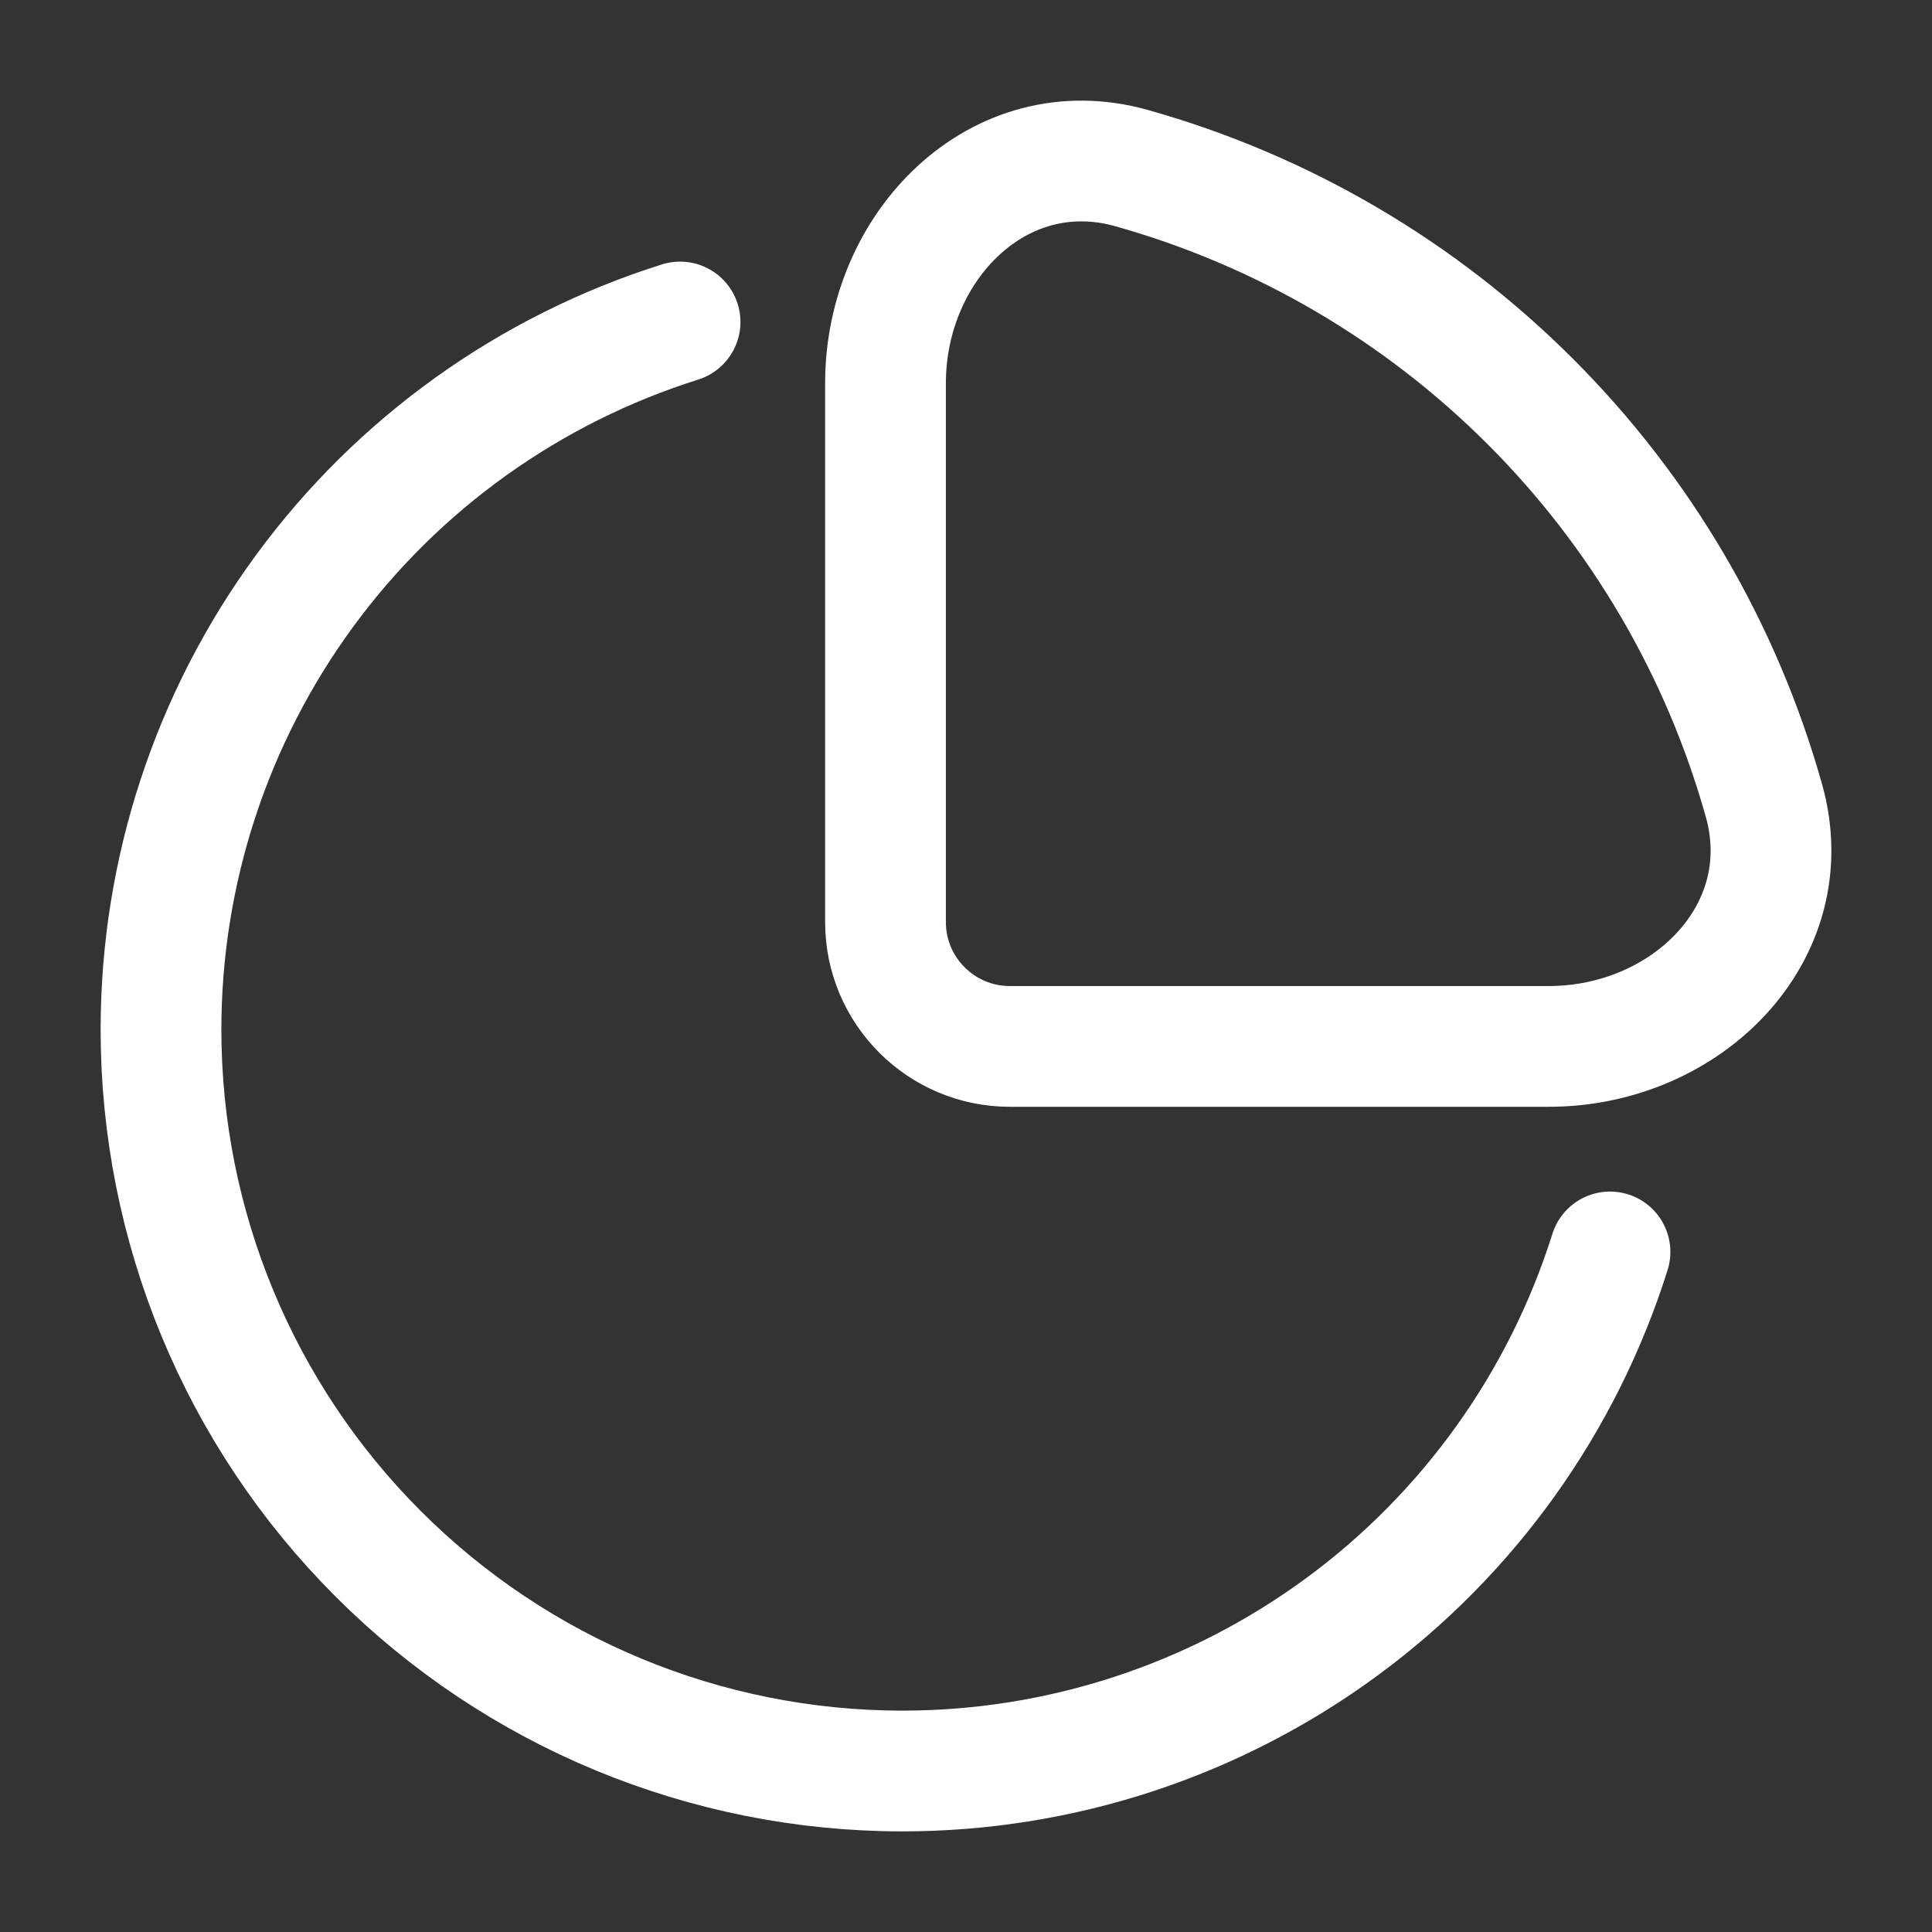 <?xml version="1.0" encoding="UTF-8"?> <svg xmlns="http://www.w3.org/2000/svg" width="24" height="24" viewBox="0 0 24 24" fill="none"><rect x="0" y="0" width="24" height="24" fill="#333333" stroke="none"/><path d="M20 15.552C19.411 17.422 18.242 19.056 16.661 20.215C15.08 21.375 13.171 22 11.21 22C8.767 22 6.425 21.03 4.698 19.302C2.97 17.575 2 15.233 2 12.79C2 10.829 2.625 8.92 3.785 7.339C4.944 5.758 6.578 4.589 8.448 4" stroke="white" stroke-width="1.5" stroke-linecap="round"></path><path d="M21.913 9.947C21.387 8.073 20.388 6.365 19.011 4.989C17.635 3.612 15.927 2.613 14.053 2.087C12.409 1.628 11 3.054 11 4.76V11.454C11 12.307 11.692 12.999 12.545 12.999H19.239C20.946 12.999 22.372 11.59 21.913 9.947Z" stroke="white" stroke-width="1.5"></path></svg> 